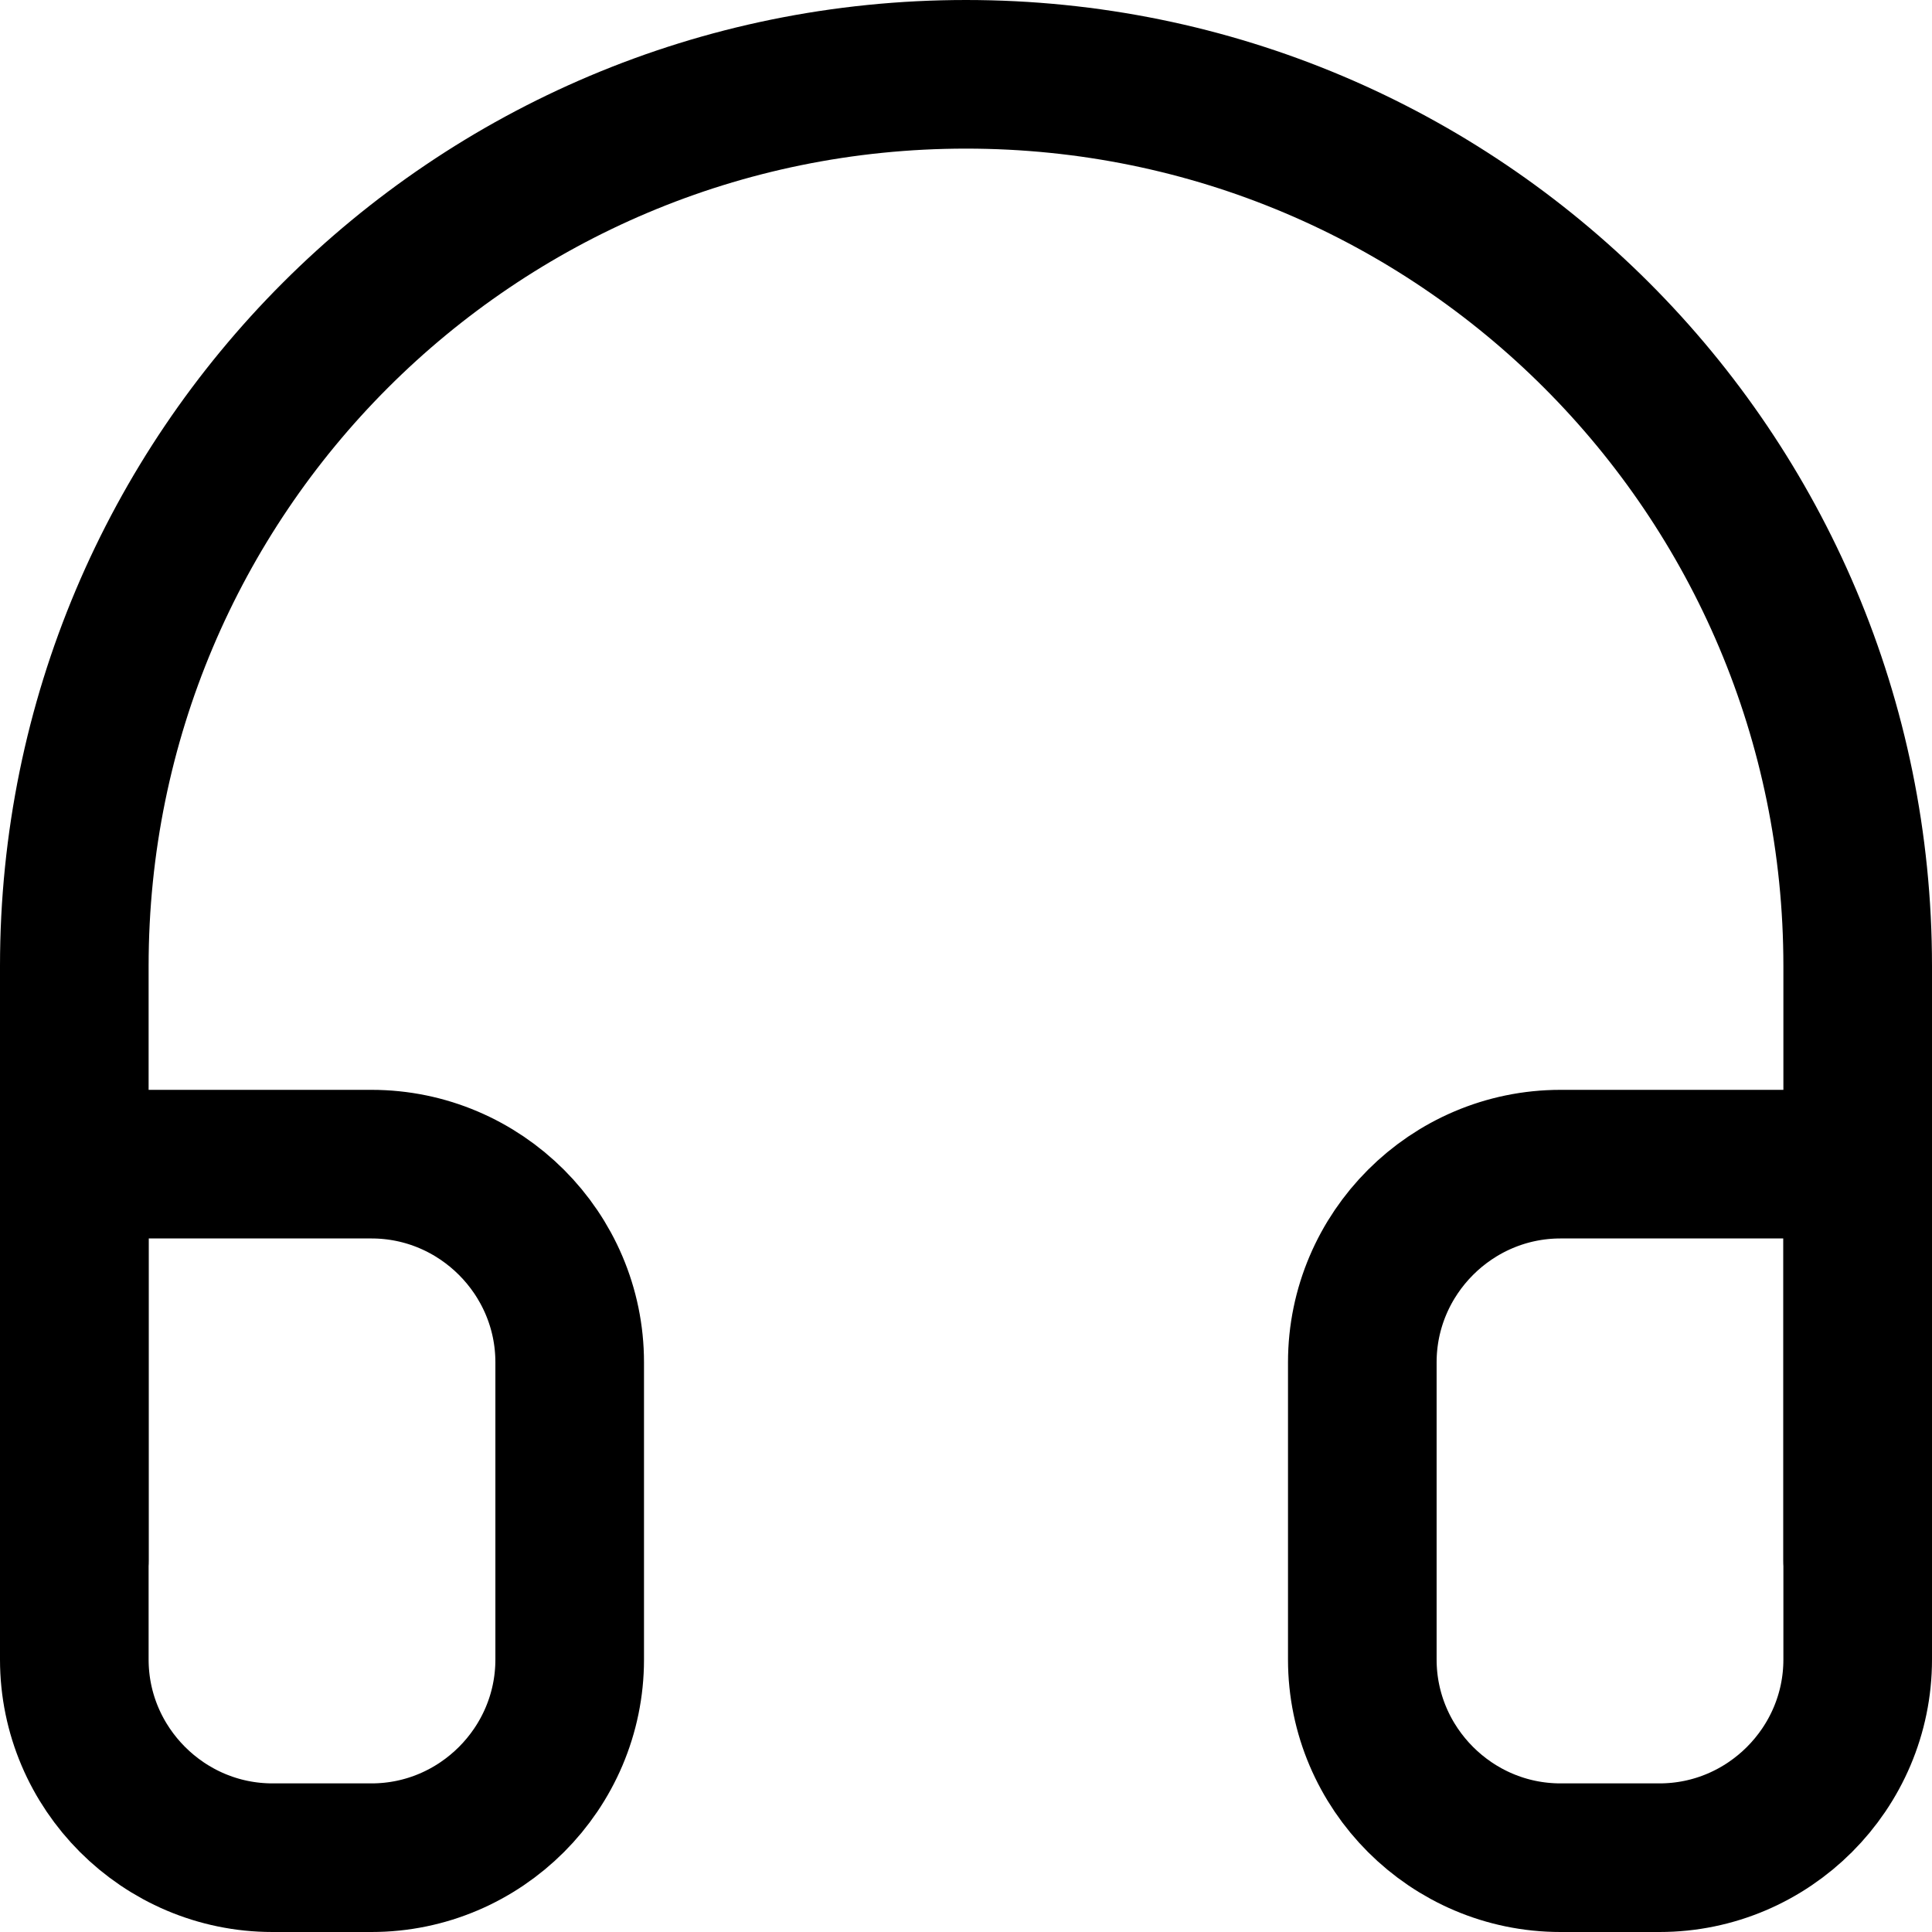 <?xml version="1.0" encoding="utf-8"?>
<!-- Generator: Adobe Illustrator 24.1.1, SVG Export Plug-In . SVG Version: 6.00 Build 0)  -->
<svg version="1.1" id="Isolation_Mode" xmlns="http://www.w3.org/2000/svg" xmlns:xlink="http://www.w3.org/1999/xlink" x="0px"
	 y="0px" viewBox="0 0 78 78" style="enable-background:new 0 0 78 78;" xml:space="preserve">
<style type="text/css">
	.st0{fill:none;stroke:#000000;stroke-width:6;stroke-linecap:round;stroke-linejoin:round;}
</style>
<g>
	<path class="st0" d="M3,63V39C3,19.1,19.1,3,39,3c19.9,0,36,16.1,36,36v24"/>
	<path class="st0" d="M75,67c0,4.4-3.6,8-8,8h-4c-4.4,0-8-3.6-8-8V55c0-4.4,3.6-8,8-8h12V67z M3,67c0,4.4,3.6,8,8,8h4
		c4.4,0,8-3.6,8-8V55c0-4.4-3.6-8-8-8H3V67z"/>
</g>
</svg>

